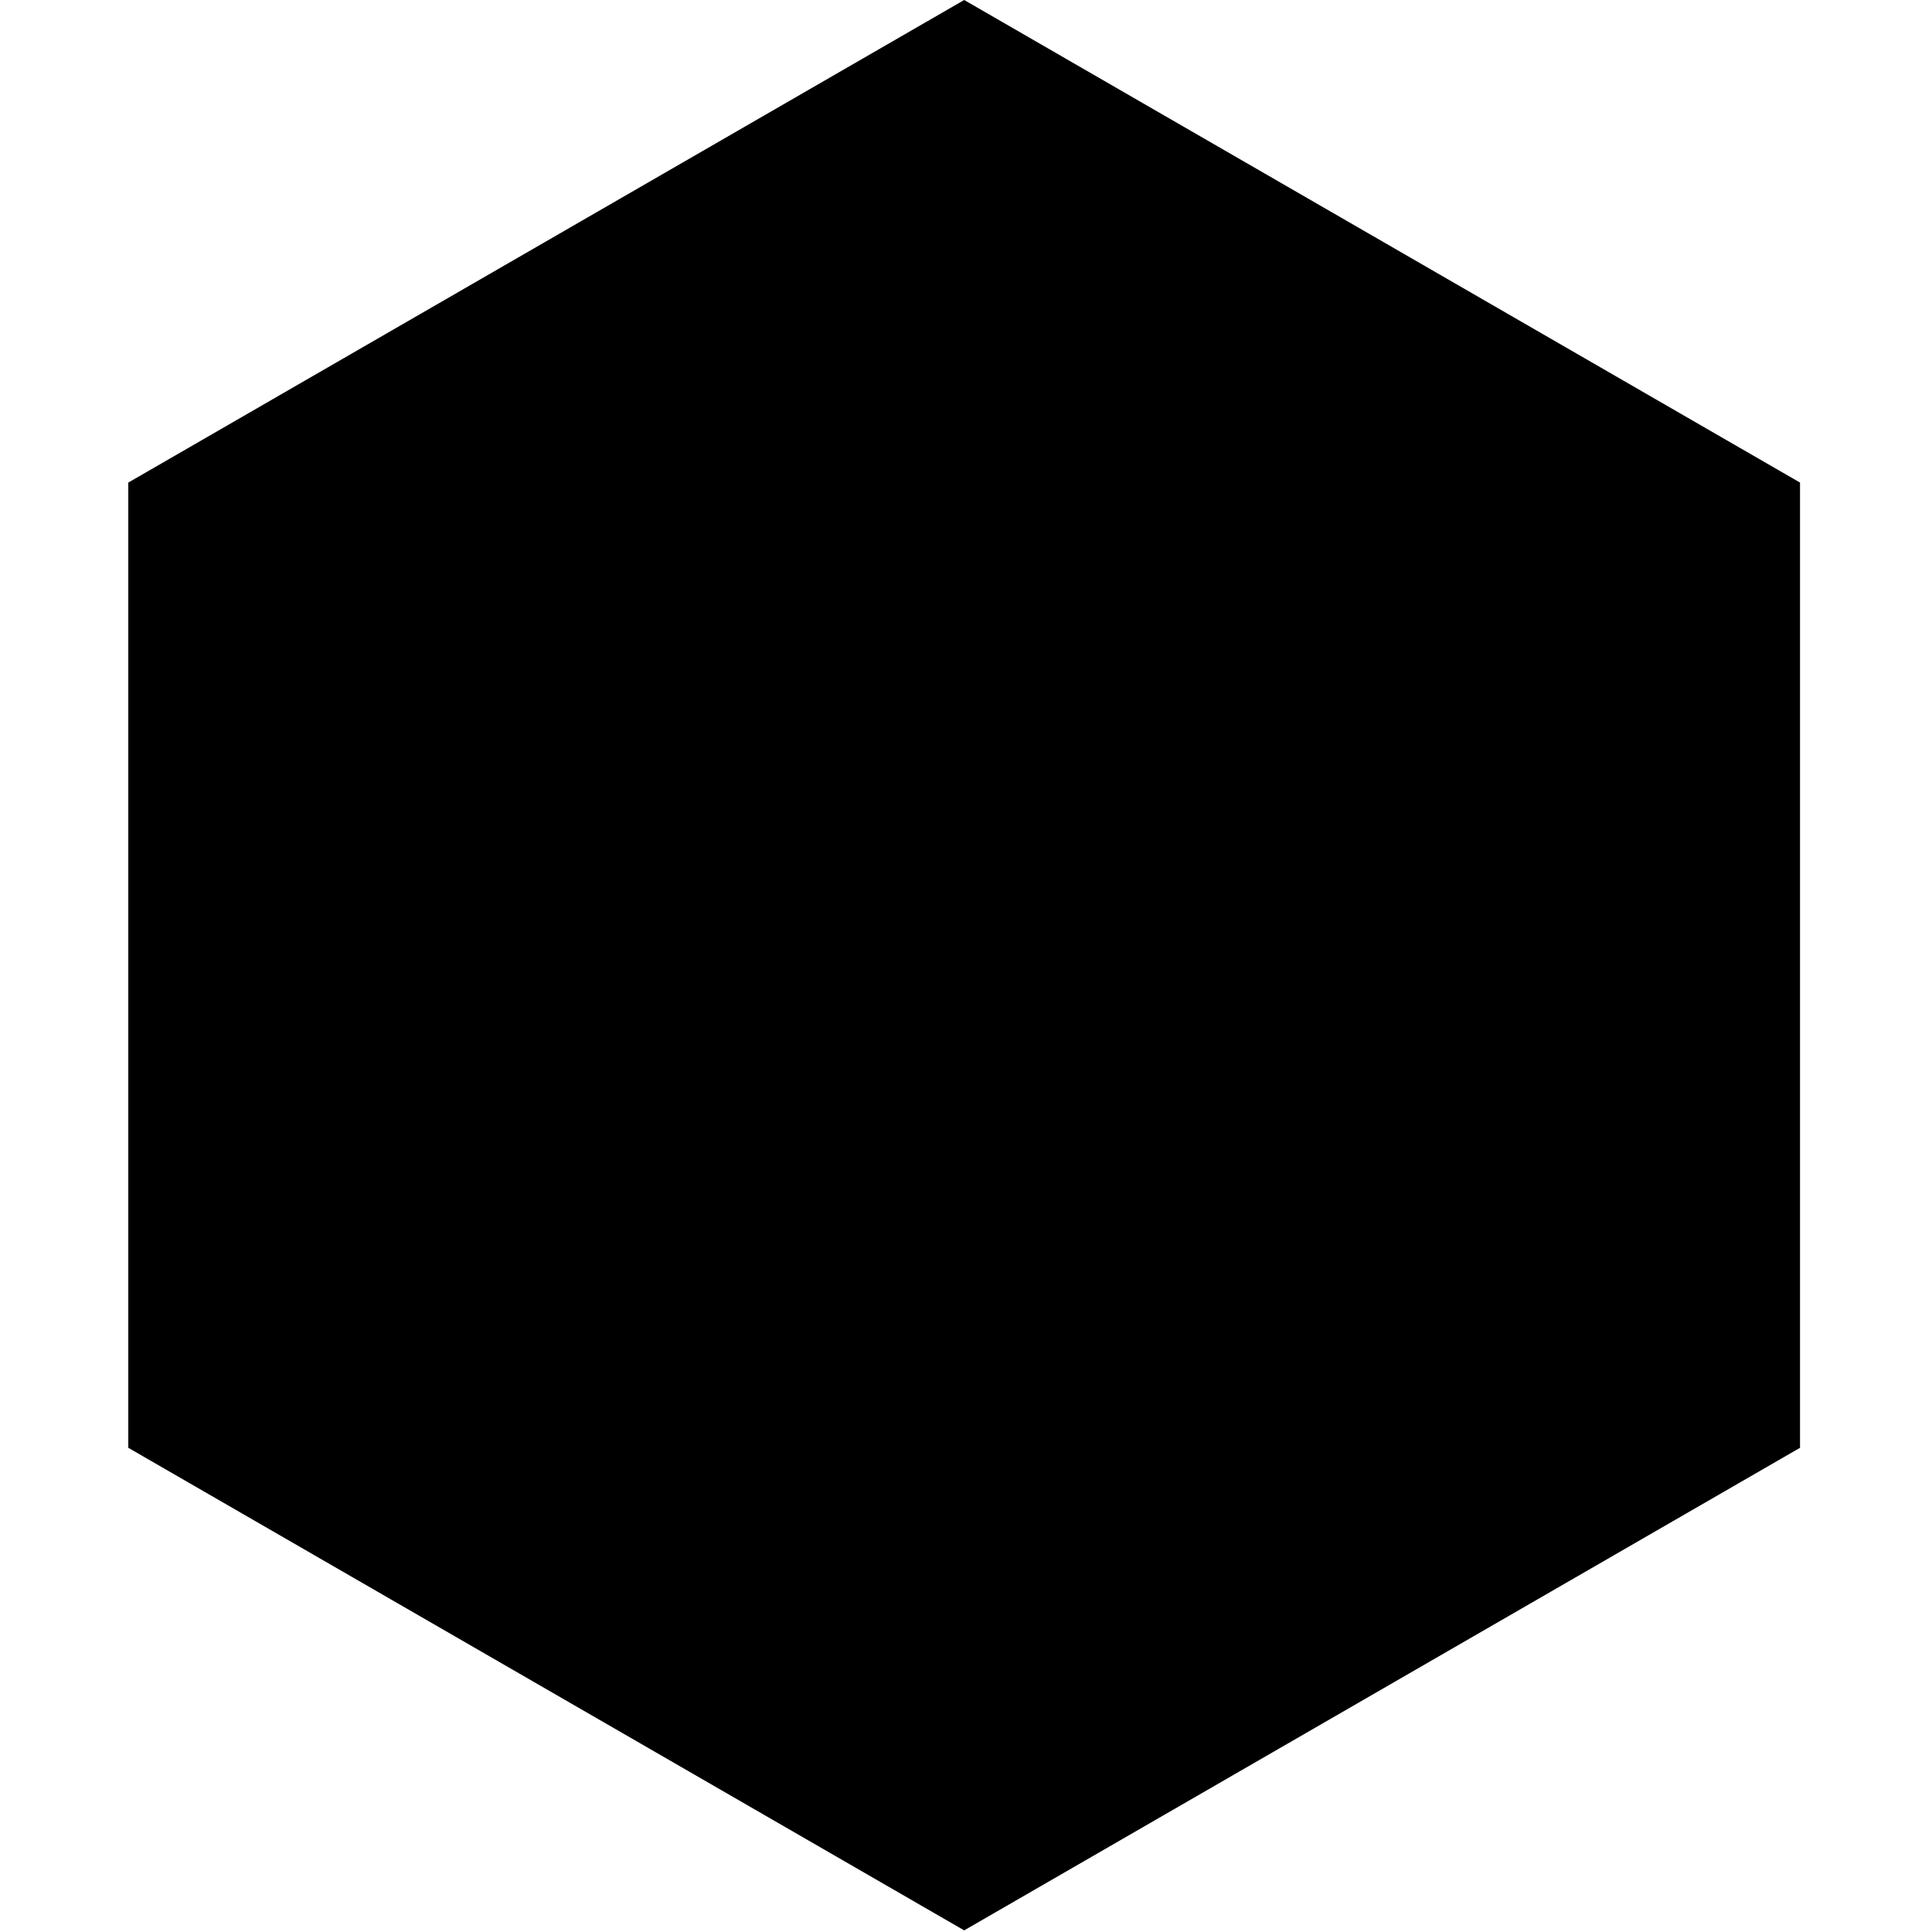 <svg width="32" height="32" viewBox="0 0 32 32" fill="none" xmlns="http://www.w3.org/2000/svg">
<path d="M3.719 9.5L16.219 2.5L28.719 9V22.923L15.719 30.428L3.719 23.5V9.5Z" fill="black" style="fill:black;fill-opacity:1;"/>
<path d="M15.97 0L2.125 7.993V23.98L15.97 31.973L29.814 23.98V7.993L15.97 0ZM26.978 14.924C26.978 15.706 26.344 16.34 25.561 16.34C26.344 16.34 26.978 16.974 26.978 17.756V20.348C26.978 22.051 25.597 23.432 23.894 23.432H17.97C17.522 23.437 17.159 23.794 17.146 24.24V26.315C17.146 26.57 16.939 26.777 16.684 26.777H14.523C14.268 26.777 14.062 26.57 14.061 26.315V23.424C14.061 21.723 15.444 20.345 17.145 20.345H23.069C23.52 20.341 23.884 19.976 23.894 19.527V18.691C23.883 18.24 23.519 17.878 23.067 17.874H16.896C16.896 17.874 16.452 17.907 16.827 17.541L19.07 15.301C19.355 14.984 19.765 14.788 20.222 14.788H23.067C23.52 14.784 23.884 14.419 23.894 13.969V13.133C23.884 12.683 23.52 12.322 23.067 12.316H20.934C20.479 12.316 20.07 12.515 19.789 12.827L15.259 17.363C14.962 17.664 14.566 17.874 14.109 17.874L7.908 17.875C6.208 17.875 4.829 16.492 4.829 14.791L4.827 12.312C4.827 10.611 6.21 9.233 7.911 9.233L13.304 9.228C13.305 9.228 13.307 9.228 13.308 9.228C13.729 9.188 14.057 8.835 14.062 8.406V5.657C14.062 5.402 14.268 5.196 14.522 5.196H16.684C16.939 5.196 17.146 5.403 17.146 5.657L17.145 8.77C17.145 9.138 16.999 9.489 16.739 9.749L14.684 11.806C14.4 12.121 13.99 12.316 13.533 12.316C13.475 12.316 8.738 12.317 8.738 12.317C8.287 12.322 7.898 12.684 7.889 13.135L7.888 13.972C7.898 14.421 8.287 14.784 8.738 14.788L12.893 14.788C13.259 14.788 13.612 14.641 13.871 14.381L18.613 9.637C18.872 9.378 19.225 9.231 19.592 9.231H23.899C25.599 9.231 26.978 10.61 26.978 12.31V14.924Z" fill="#58D500" style="fill:#58D500;fill:color(display-p3 0.345 0.835 0);fill-opacity:1;"/>
</svg>
